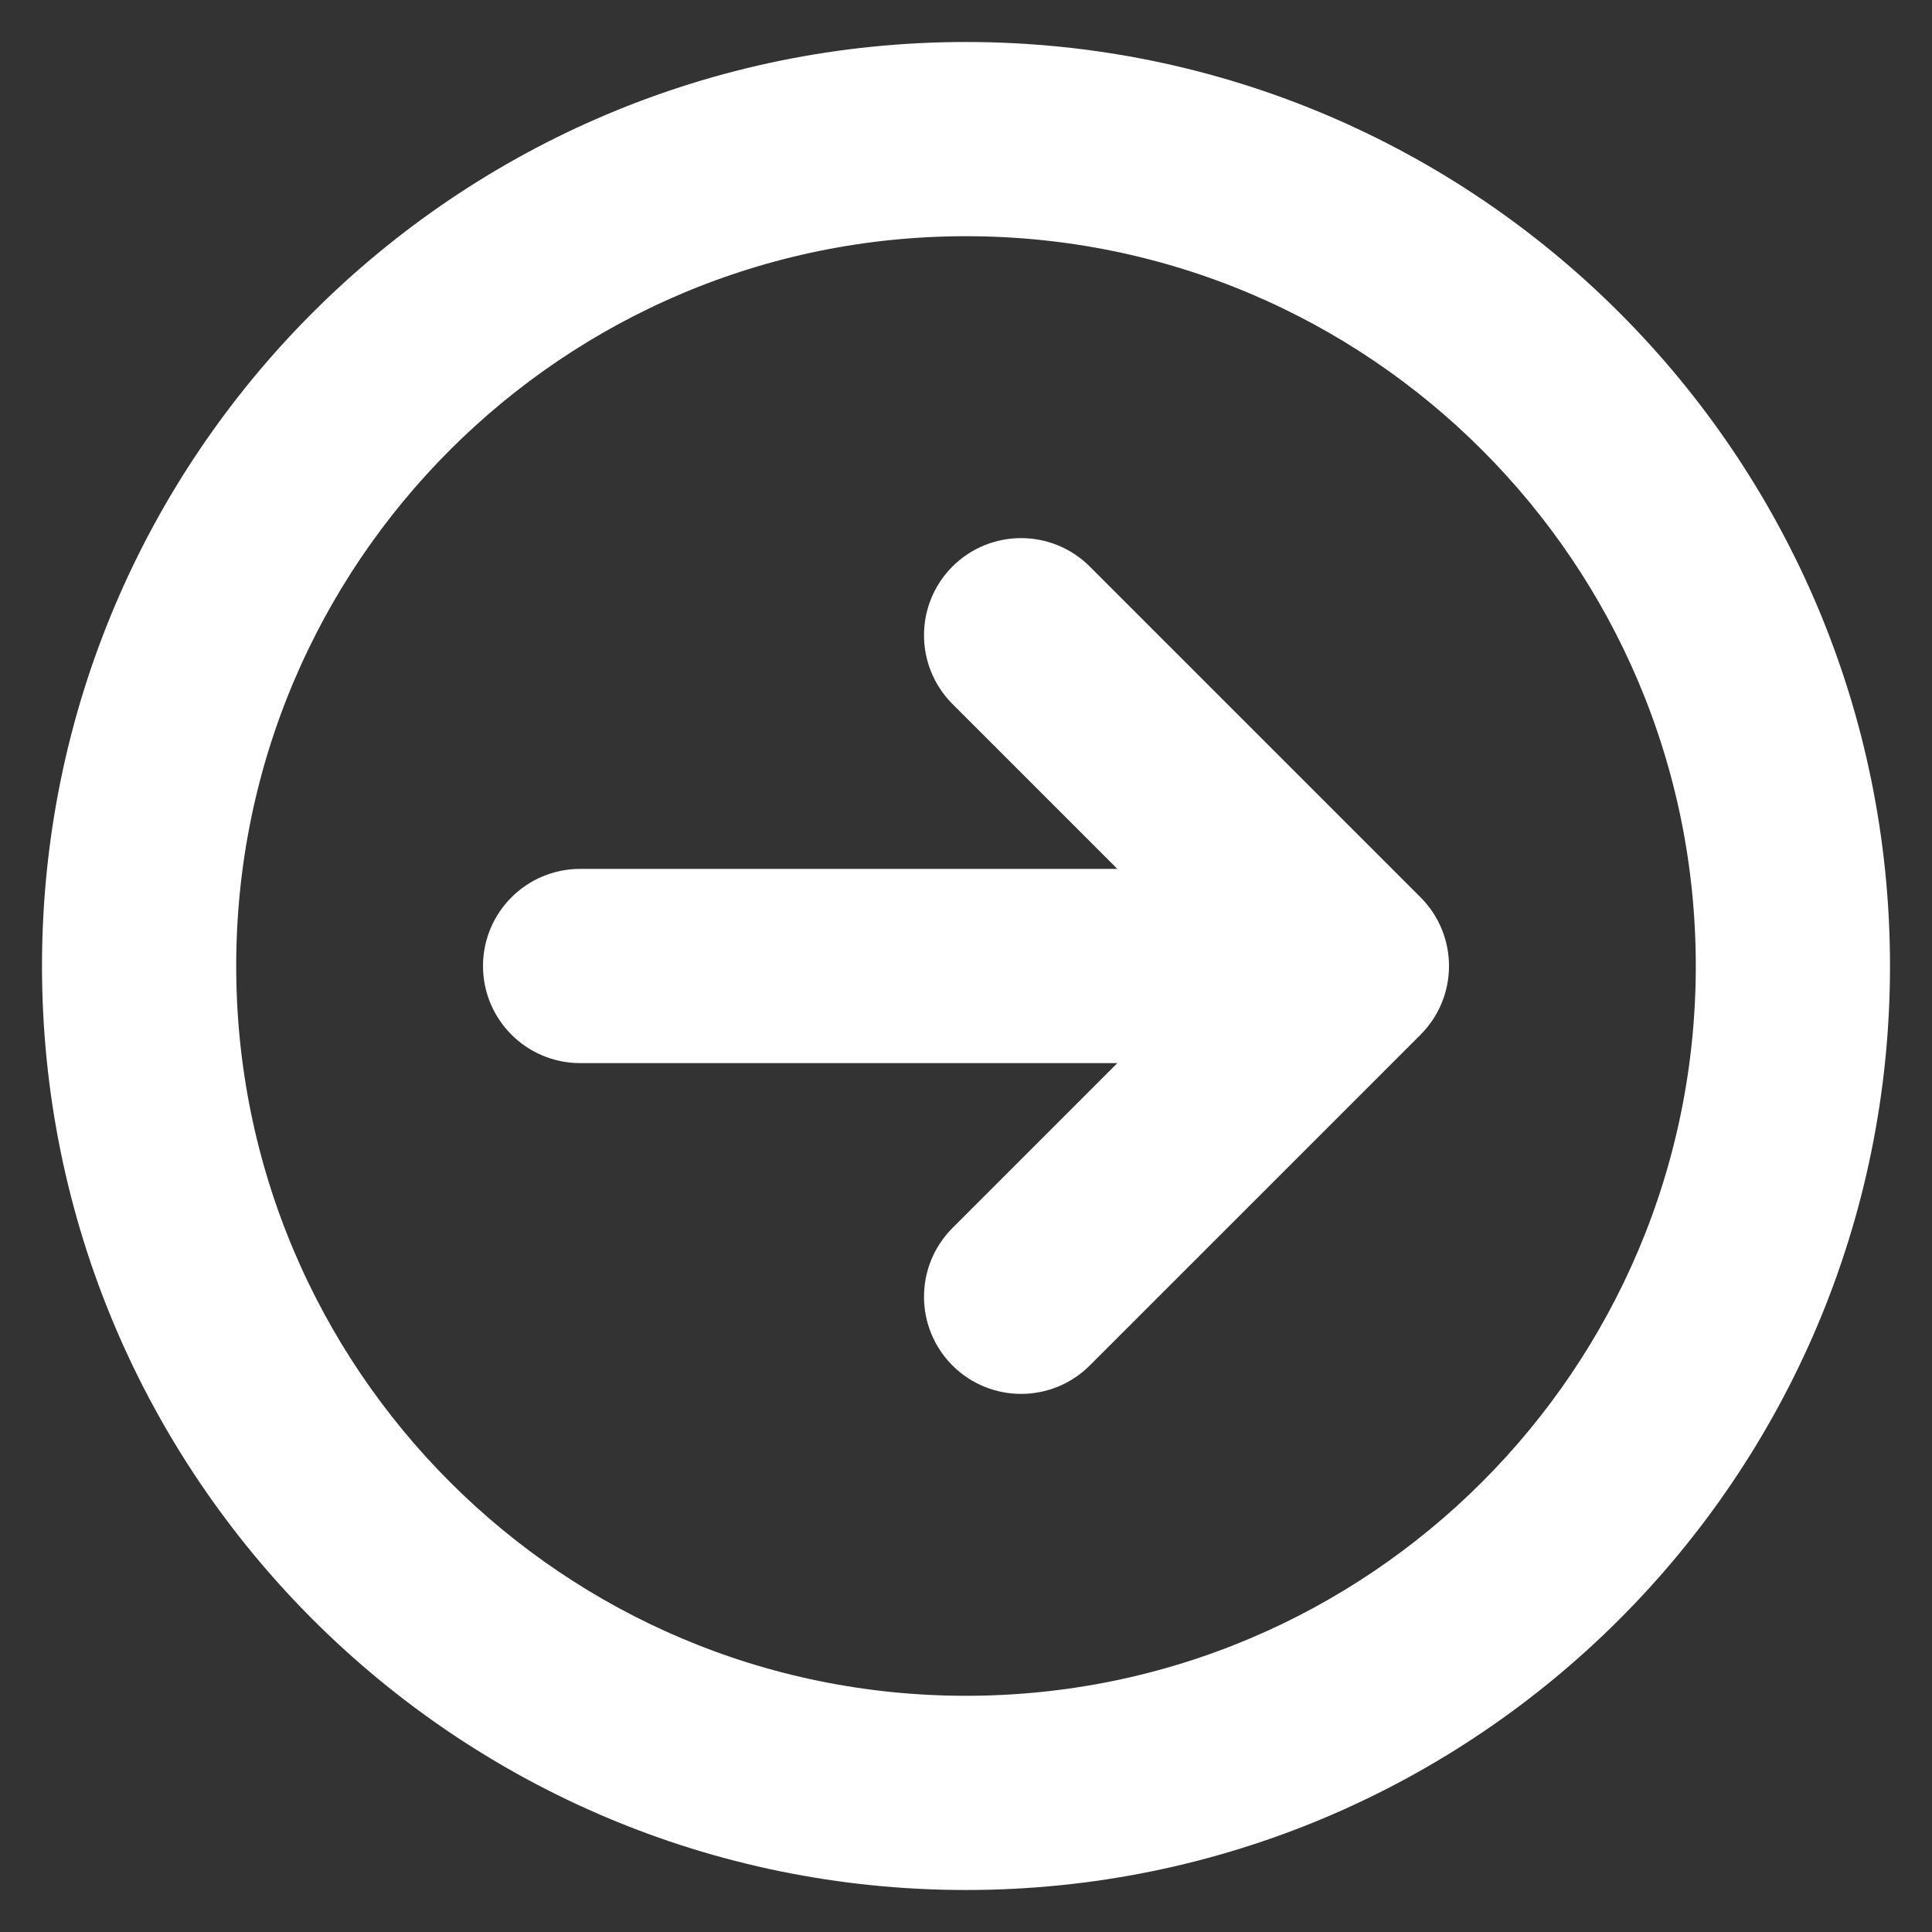 <svg width="23" height="23" viewBox="0 0 23 23" fill="none" xmlns="http://www.w3.org/2000/svg">
<rect x="0" y="0" width="23" height="23" fill="#333333" stroke="none"/>
<path d="M6.906 10.844C6.544 10.844 6.25 11.138 6.25 11.5C6.25 11.862 6.544 12.156 6.906 12.156H14.509L11.692 14.973C11.436 15.23 11.436 15.645 11.692 15.902C11.948 16.158 12.364 16.158 12.62 15.902L16.558 11.964C16.814 11.708 16.814 11.292 16.558 11.036L12.62 7.098C12.364 6.842 11.948 6.842 11.692 7.098C11.436 7.355 11.436 7.77 11.692 8.027L14.509 10.844H6.906Z" fill="white"/>
<path fill-rule="evenodd" clip-rule="evenodd" d="M22 11.5C22 17.299 17.299 22 11.5 22C5.701 22 1 17.299 1 11.5C1 5.701 5.701 1 11.5 1C17.299 1 22 5.701 22 11.5ZM2.312 11.5C2.312 16.574 6.426 20.688 11.5 20.688C16.574 20.688 20.688 16.574 20.688 11.5C20.688 6.426 16.574 2.312 11.5 2.312C6.426 2.312 2.312 6.426 2.312 11.5Z" fill="white"/>
<path d="M6.906 10.844C6.544 10.844 6.25 11.138 6.25 11.5C6.25 11.862 6.544 12.156 6.906 12.156H14.509L11.692 14.973C11.436 15.23 11.436 15.645 11.692 15.902C11.948 16.158 12.364 16.158 12.62 15.902L16.558 11.964C16.814 11.708 16.814 11.292 16.558 11.036L12.62 7.098C12.364 6.842 11.948 6.842 11.692 7.098C11.436 7.355 11.436 7.77 11.692 8.027L14.509 10.844H6.906Z" stroke="white" stroke-linecap="round" stroke-linejoin="round"/>
<path fill-rule="evenodd" clip-rule="evenodd" d="M22 11.5C22 17.299 17.299 22 11.5 22C5.701 22 1 17.299 1 11.5C1 5.701 5.701 1 11.5 1C17.299 1 22 5.701 22 11.5ZM2.312 11.5C2.312 16.574 6.426 20.688 11.5 20.688C16.574 20.688 20.688 16.574 20.688 11.5C20.688 6.426 16.574 2.312 11.5 2.312C6.426 2.312 2.312 6.426 2.312 11.5Z" stroke="white" stroke-linecap="round" stroke-linejoin="round"/>
</svg>
